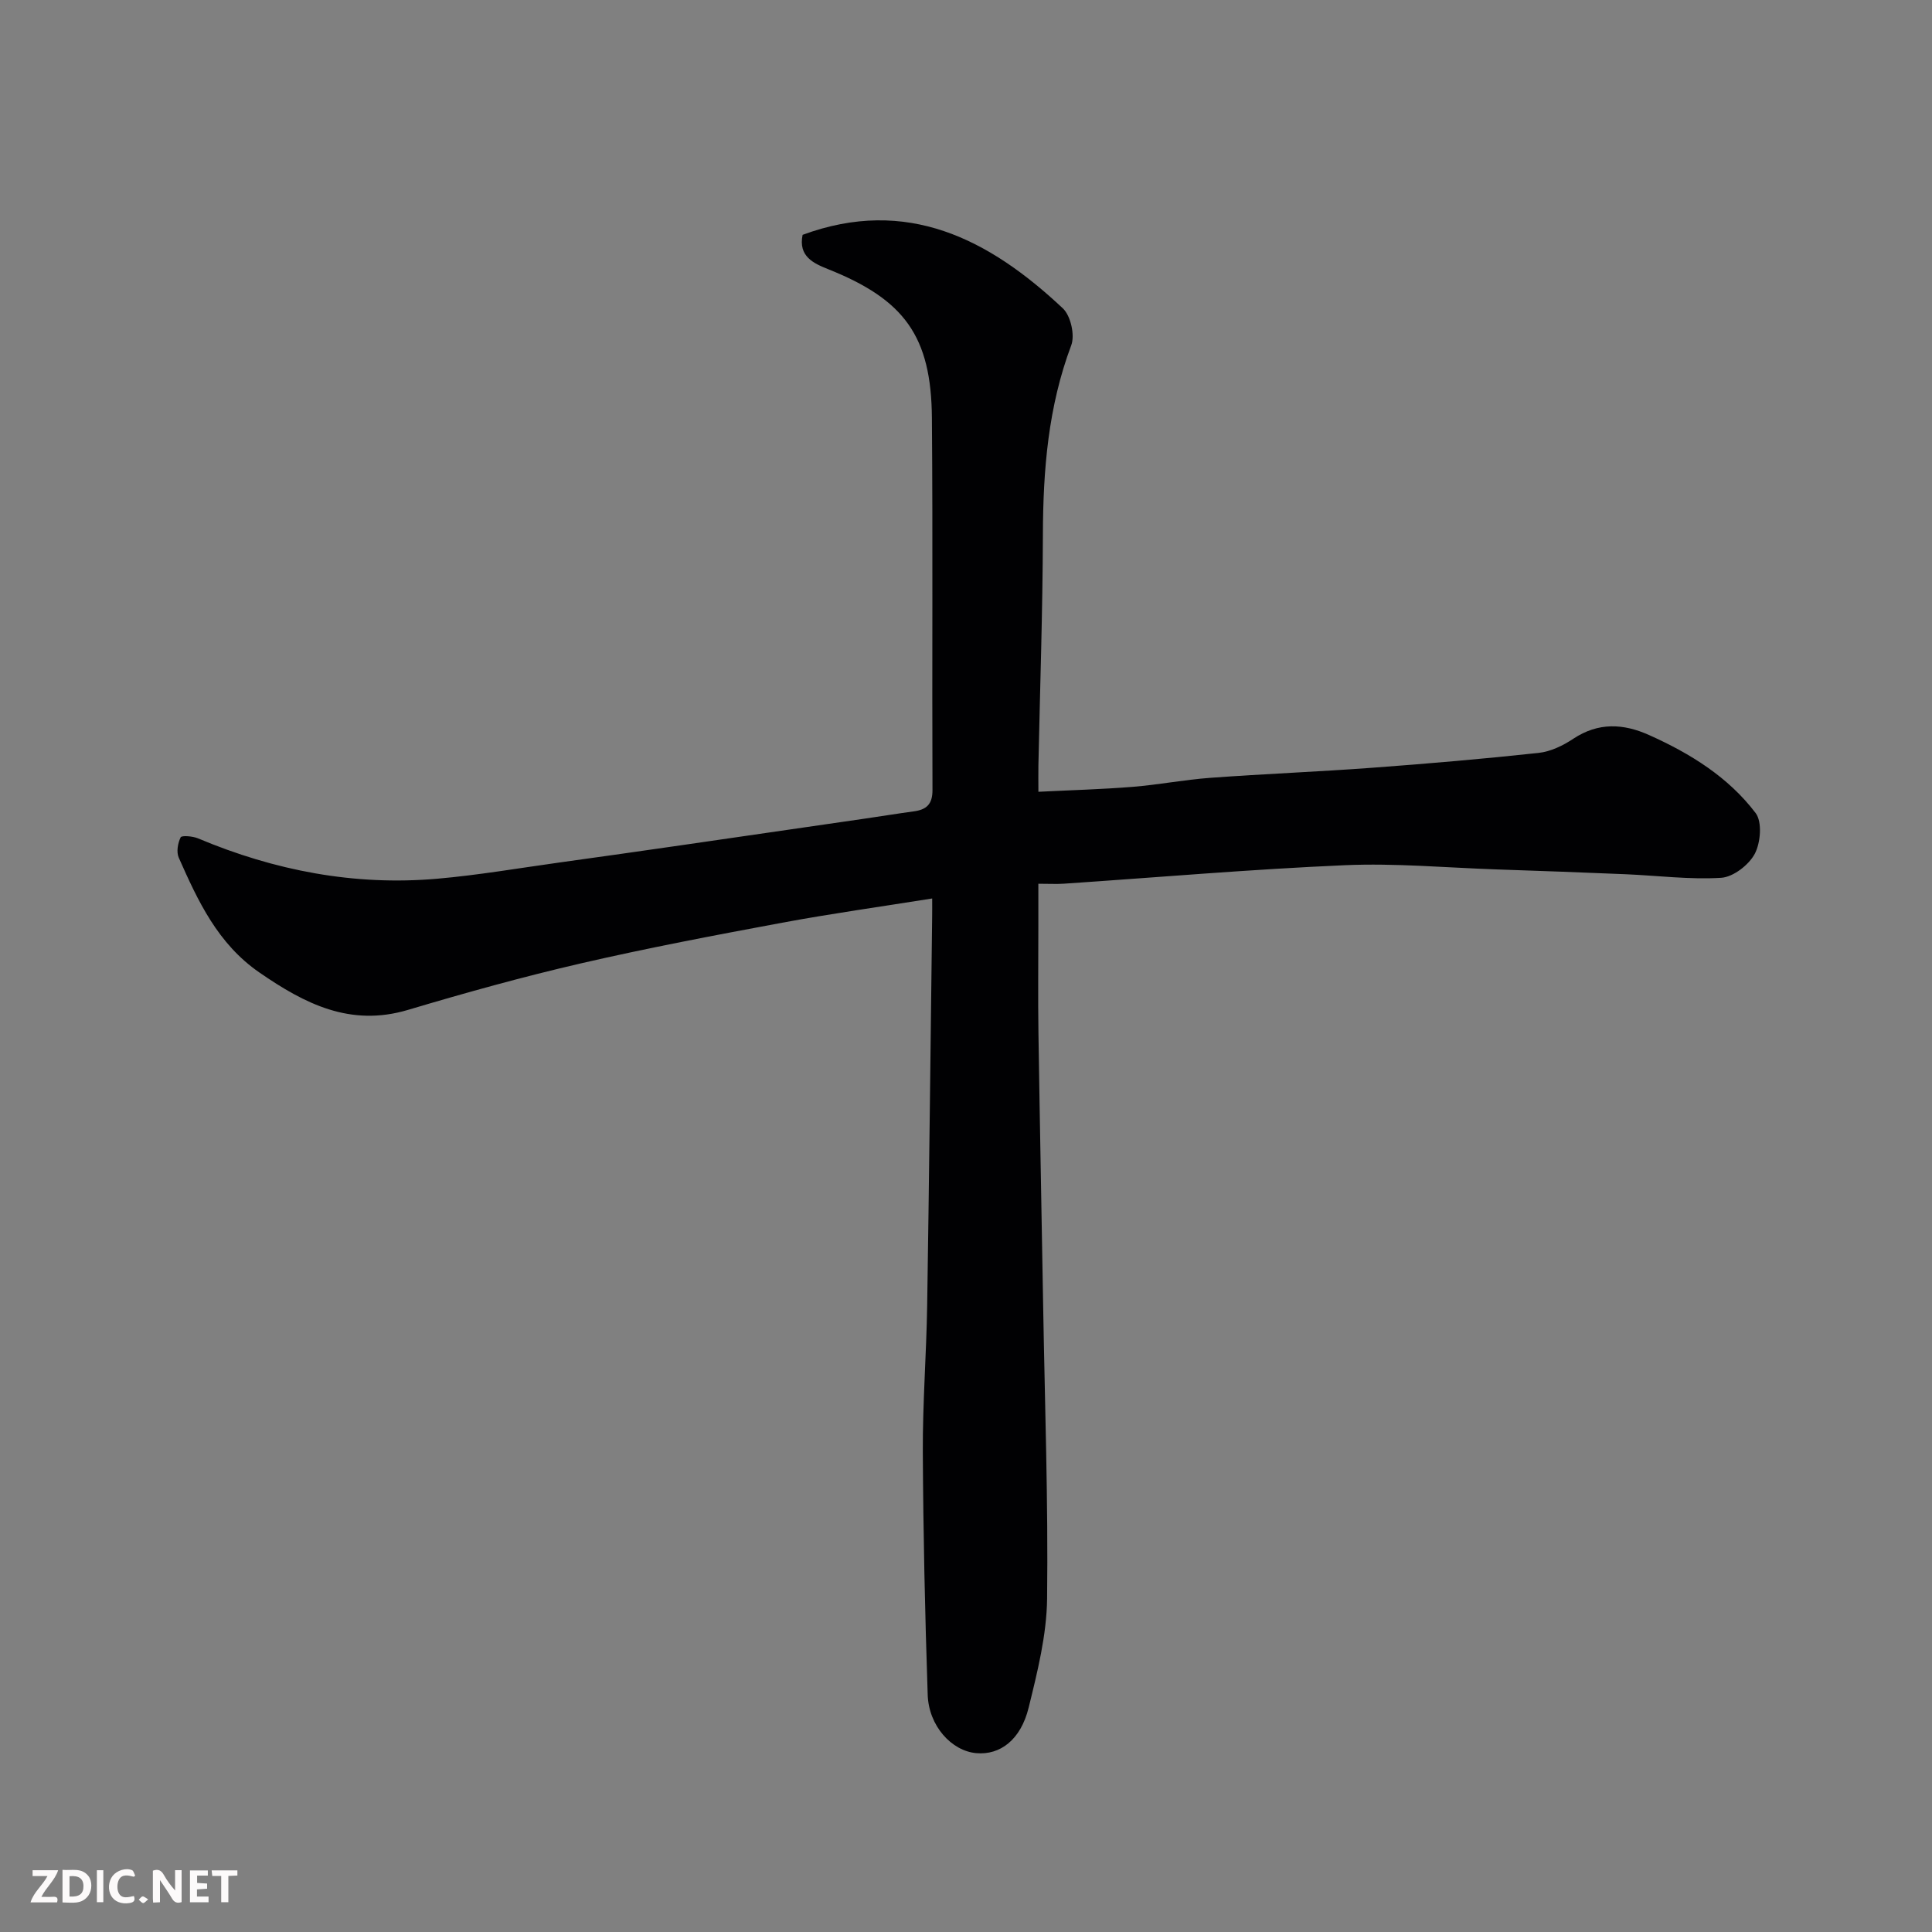 <svg enable-background="new 0 0 400 400" viewBox="0 0 400 400" xmlns="http://www.w3.org/2000/svg"><rect x="0" y="0" width="400" height="400" fill="#808080" stroke="none"/><path d="m193 186.02c-10.77 1.72-20.96 3.14-31.06 5.02-13.93 2.59-27.87 5.23-41.68 8.42-12.04 2.78-23.96 6.1-35.8 9.63-11.95 3.56-21.35-1.26-30.75-7.74-8.62-5.95-12.71-14.77-16.7-23.78-.52-1.17-.2-3 .39-4.21.21-.43 2.5-.25 3.61.22 15.86 6.67 32.34 9.85 49.52 8.35 8.47-.74 16.88-2.19 25.31-3.36s16.85-2.36 25.27-3.58c12.62-1.82 25.24-3.65 37.86-5.49 3.4-.49 6.78-1.05 10.18-1.51 2.65-.35 3.93-1.45 3.91-4.46-.11-25.67.09-51.33-.12-77-.13-16.93-5.71-24.51-21.46-30.79-3.05-1.22-6.23-2.65-5.31-7.12 21.59-7.96 38.61.87 53.88 15.22 1.63 1.53 2.53 5.55 1.74 7.65-4.78 12.71-5.83 25.81-5.87 39.21-.05 15.94-.6 31.87-.93 47.8-.03 1.64 0 3.28 0 5.43 6.76-.34 13.13-.51 19.48-1.02 5.39-.43 10.73-1.48 16.11-1.87 11.19-.82 22.41-1.26 33.6-2.09 11.48-.85 22.94-1.83 34.38-3.07 2.48-.27 5.04-1.51 7.16-2.92 5.19-3.44 10.36-3.18 15.72-.77 8.51 3.81 16.39 8.69 22.05 16.15 1.38 1.82 1.03 6.15-.19 8.44-1.23 2.31-4.46 4.8-6.95 4.96-6.55.4-13.18-.46-19.79-.74-8.93-.38-17.87-.7-26.8-1-10.43-.36-20.9-1.32-31.3-.87-19.42.84-38.81 2.52-58.21 3.83-1.49.1-2.99.01-5.27.01v8.91c0 7.33-.09 14.67.02 22 .28 18.94.66 37.87.98 56.8.34 20.1 1.05 40.21.81 60.3-.09 7.55-2 15.17-3.82 22.57-1.64 6.68-5.92 9.86-10.84 9.42-5.1-.45-9.84-5.61-10.06-12.07-.56-16.76-.93-33.52-1.01-50.29-.05-10.1.74-20.2.9-30.3.42-26.77.69-53.53 1.03-80.3.02-1.14.01-2.29.01-3.99z" fill="#010103"/><g fill="#fcfafa"><path d="m37.59 393.81c-.92.31-1.52.05-2-.78-.7-1.2-1.52-2.34-2.47-3.78v4.59c-.55.03-.95.05-1.41.07-.03-.37-.06-.64-.06-.91 0-1.91 0-3.81 0-5.7 1.13-.41 1.77-.03 2.29.91.62 1.11 1.38 2.14 2.31 3.19v-4.2h1.35v6.61z"/><path d="m12.94 393.88v-6.75c1.9.19 3.93-.54 5.37 1.29.8 1.01.78 2.88.03 3.97-1.37 1.97-3.4 1.51-5.4 1.49m1.45-1.22c2.04.12 2.92-.58 2.89-2.21-.03-1.51-.98-2.19-2.89-2z"/><path d="m11.81 393.87h-5.49c.68-2.18 2.47-3.48 3.51-5.45h-3.08v-1.21h5.29c-.71 2.13-2.44 3.48-3.47 5.51.86 0 1.63.04 2.39-.01.79-.05 1.14.21.85 1.16"/><path d="m39.33 393.86v-6.61h3.7v1.07h-2.22v1.52c.68.04 1.34.09 2.07.13v1.07c-.72.05-1.38.09-2.1.14v1.48h2.4v1.19h-3.84z"/><path d="m27.71 388.56c-1.15-.3-2.46-.61-3.1.64-.37.73-.41 1.93-.06 2.67.63 1.35 1.99.93 3.17.68.35.94-.01 1.32-.93 1.46-1.62.25-3.05-.27-3.76-1.48-.73-1.24-.6-3.03.31-4.17.88-1.11 2.71-1.7 4-1.16.32.13.44.74.65 1.12-.1.08-.19.16-.28.24"/><path d="m49.15 387.24v1.07c-.59.02-1.17.05-1.87.08v5.44h-1.48v-5.44h-1.85c-.05-.4-.08-.73-.13-1.15z"/><path d="m20.06 387.21h1.33v6.62h-1.33z"/><path d="m30.68 393.25c-.49.38-.8.79-1.05.76-.32-.05-.6-.45-.9-.7.26-.24.51-.64.8-.67.29-.04.62.3 1.15.61"/></g></svg>